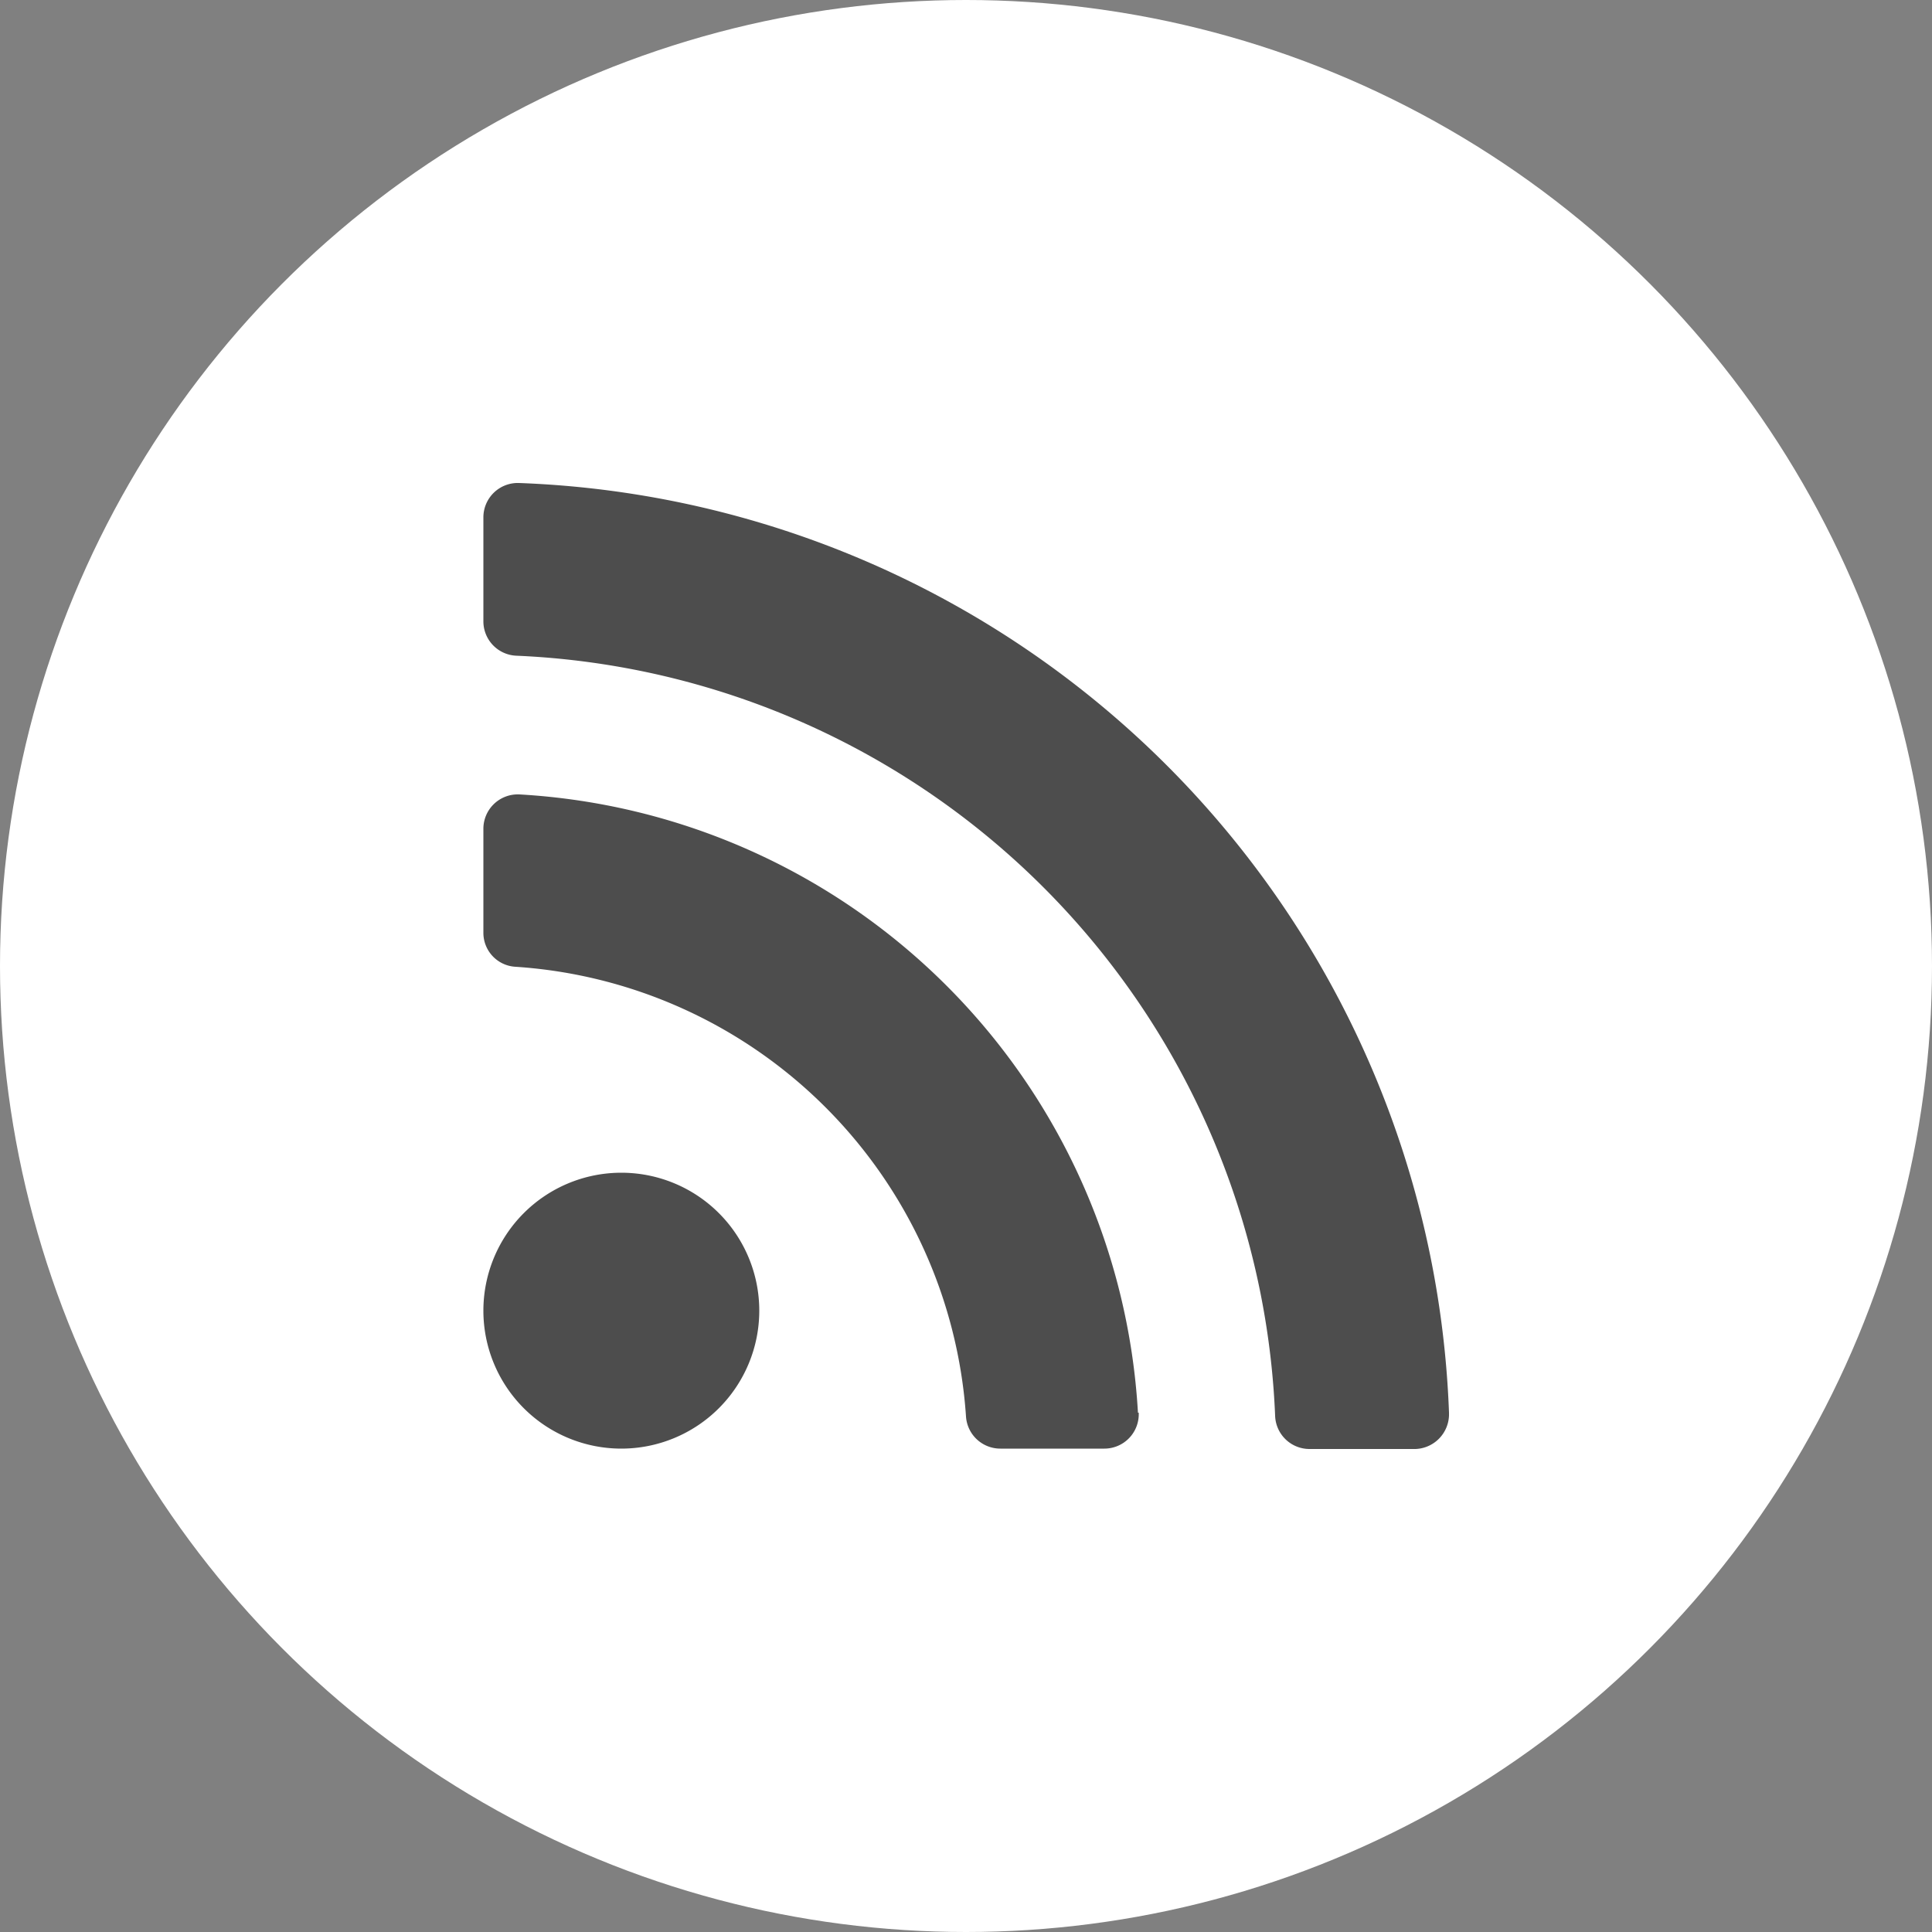 <svg id="Ebene_1" data-name="Ebene 1" xmlns="http://www.w3.org/2000/svg" viewBox="0 0 50 50"><rect x="0" y="0" width="50" height="50" fill="#808080" stroke="none"/><defs><style>.cls-1{fill:white;}.cls-2{fill:#4d4d4d;}</style></defs><circle class="cls-1" cx="25" cy="25" r="25"/><path class="cls-2" d="M19.65,33.92a3.57,3.57,0,1,1-3.57-3.57,3.57,3.57,0,0,1,3.57,3.57Zm9.8,2.64a17,17,0,0,0-16-16,.89.89,0,0,0-.94.89v2.68a.88.88,0,0,0,.83.89A12.51,12.51,0,0,1,25,36.66a.89.89,0,0,0,.89.83h2.69a.89.89,0,0,0,.89-.93Zm8.05,0A25,25,0,0,0,13.43,12.5a.89.89,0,0,0-.92.89v2.69a.89.89,0,0,0,.86.89A20.53,20.53,0,0,1,33,36.64a.89.89,0,0,0,.89.86h2.68A.9.9,0,0,0,37.5,36.57Z"/></svg>